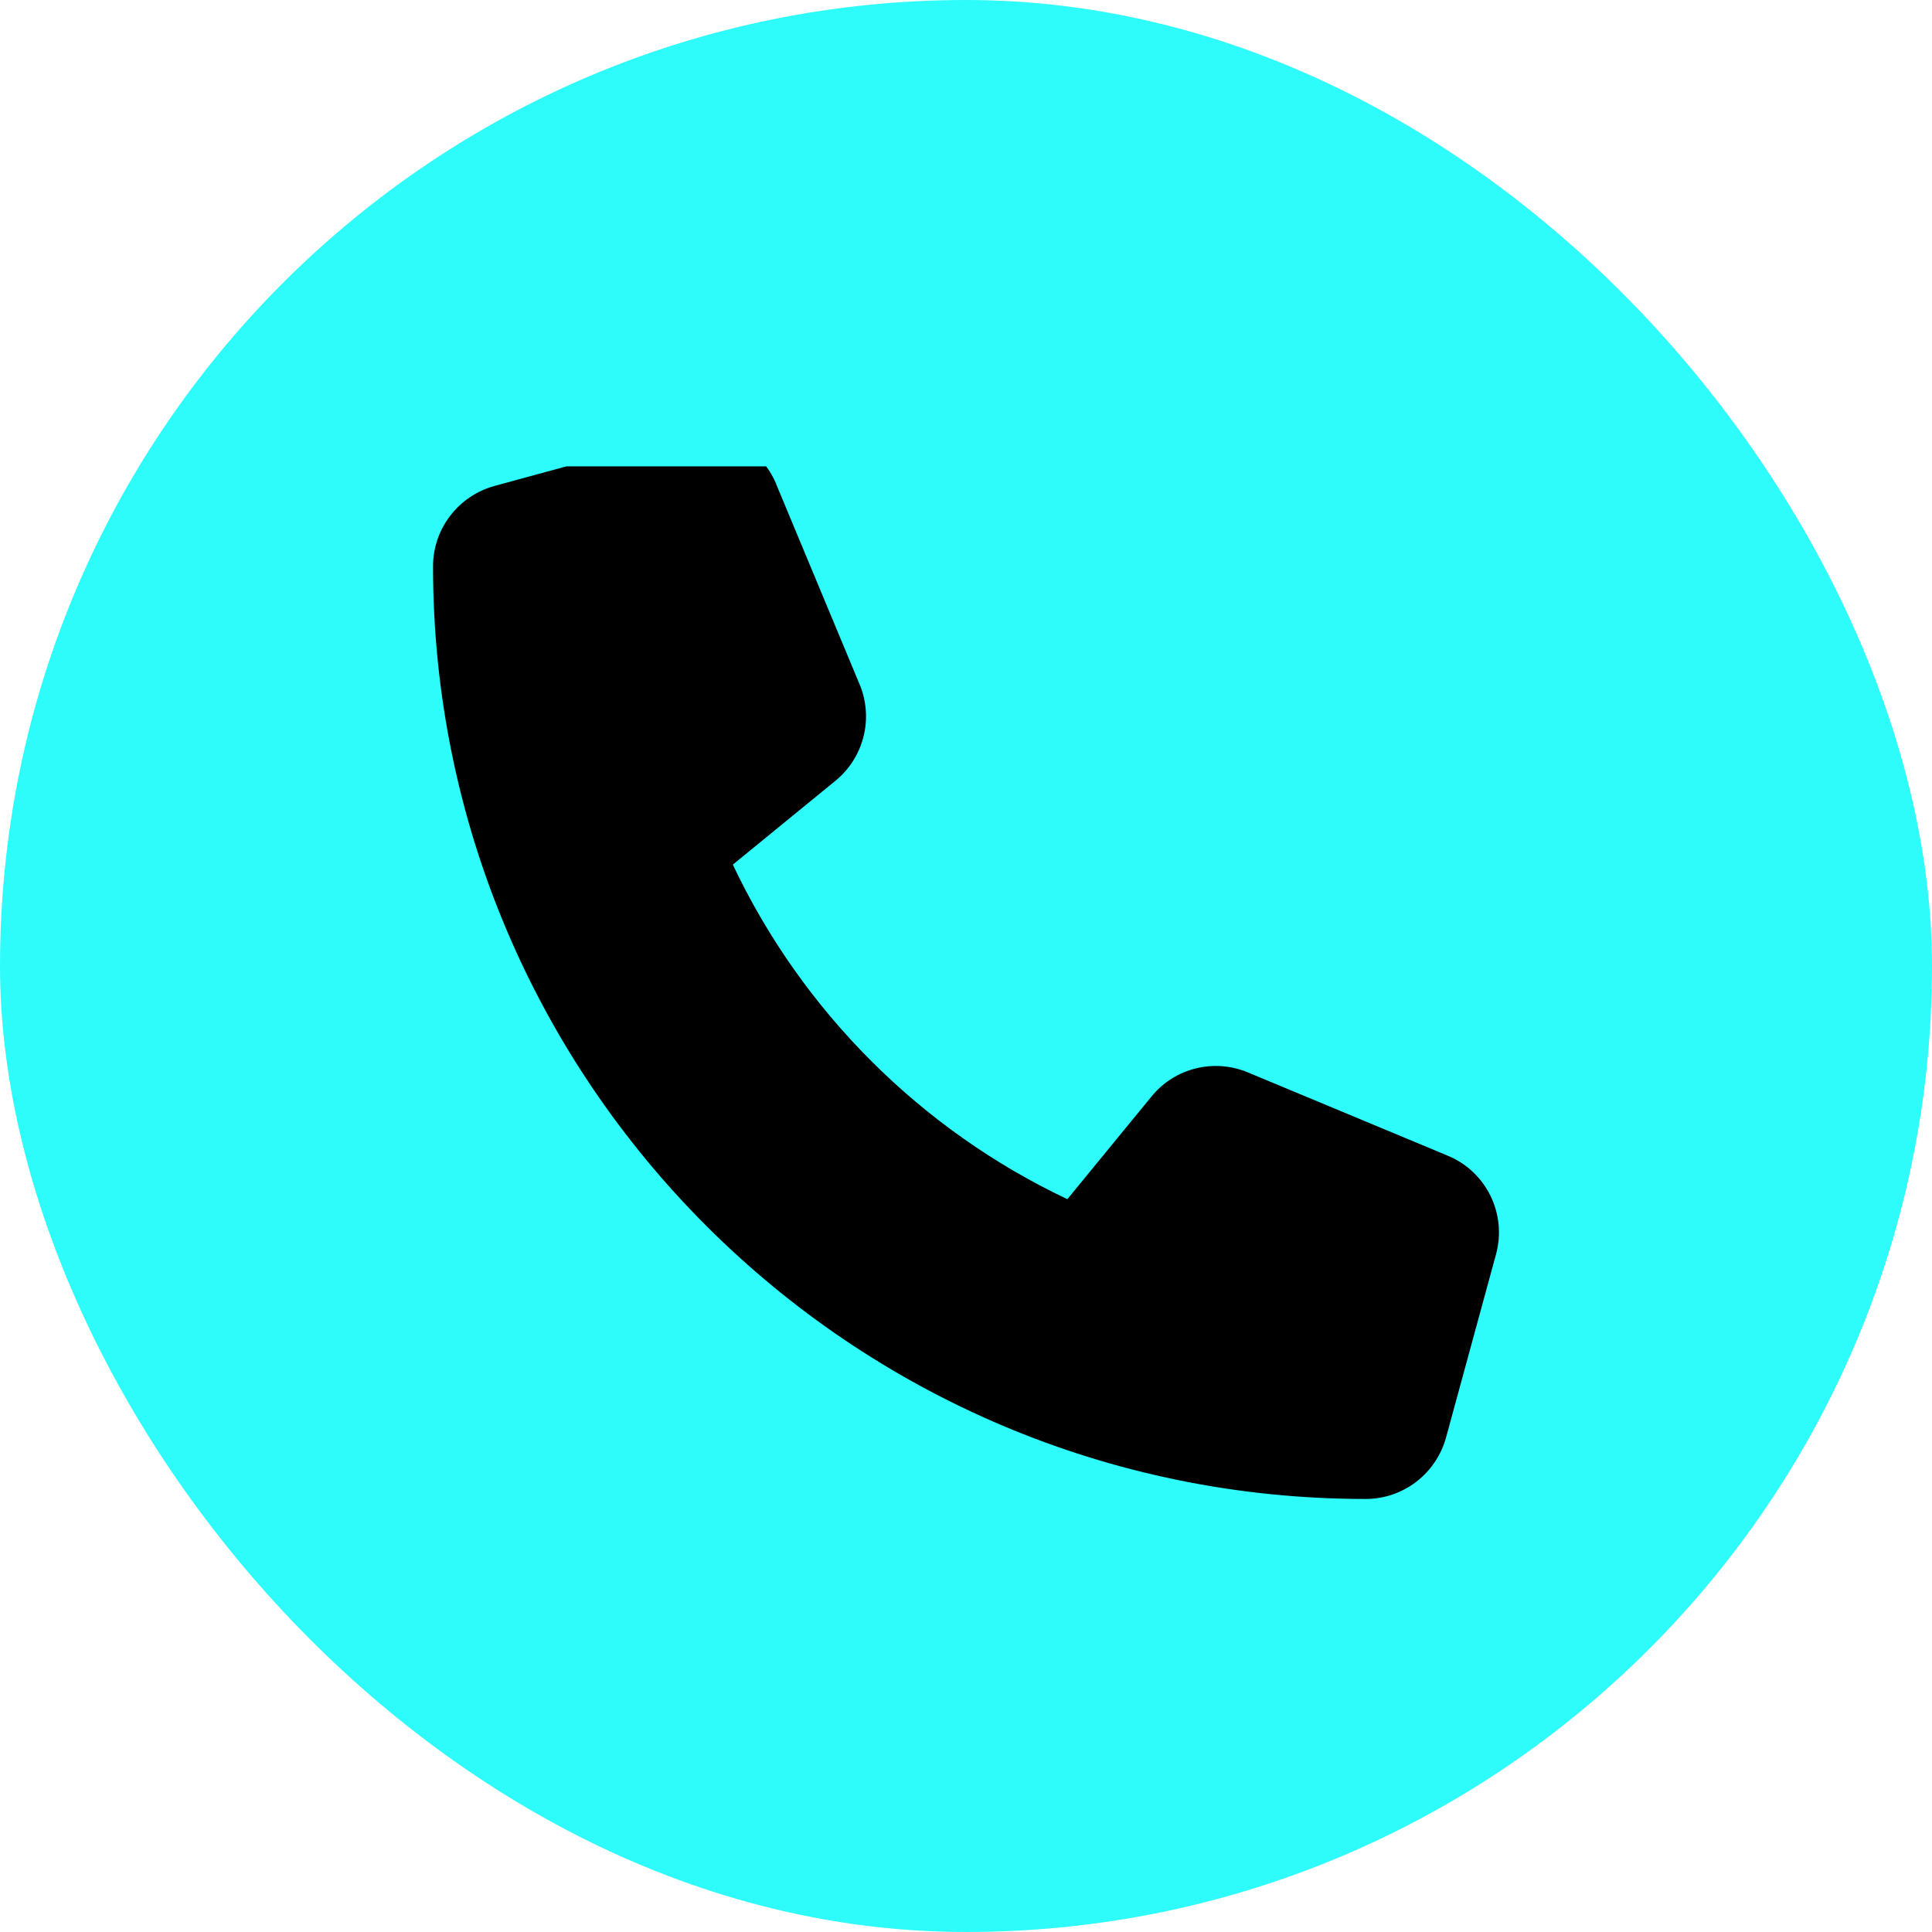 <svg width="58" height="58" viewBox="0 0 58 58" fill="none" xmlns="http://www.w3.org/2000/svg">
<g clip-path="url(#clip0_4403_5139)">
<rect width="58" height="58" rx="29" fill="#2EFCFB"/>
<g clip-path="url(#clip1_4403_5139)">
<path d="M23.306 14.539C22.825 13.376 21.556 12.758 20.343 13.089L14.844 14.589C13.756 14.889 13 15.876 13 17.001C13 32.463 25.537 45 40.999 45C42.124 45 43.111 44.244 43.411 43.156L44.911 37.657C45.242 36.444 44.624 35.175 43.461 34.694L37.461 32.194C36.443 31.769 35.261 32.063 34.568 32.919L32.043 36C27.643 33.919 24.081 30.357 22 25.957L25.081 23.439C25.937 22.738 26.231 21.564 25.806 20.545L23.306 14.545V14.539Z" fill="black"/>
</g>
</g>
<defs>
<clipPath id="clip0_4403_5139">
<rect width="58" height="58" rx="29" fill="white"/>
</clipPath>
<clipPath id="clip1_4403_5139">
<rect width="512" height="512" fill="white" transform="translate(13 14)"/>
</clipPath>
</defs>
</svg>
